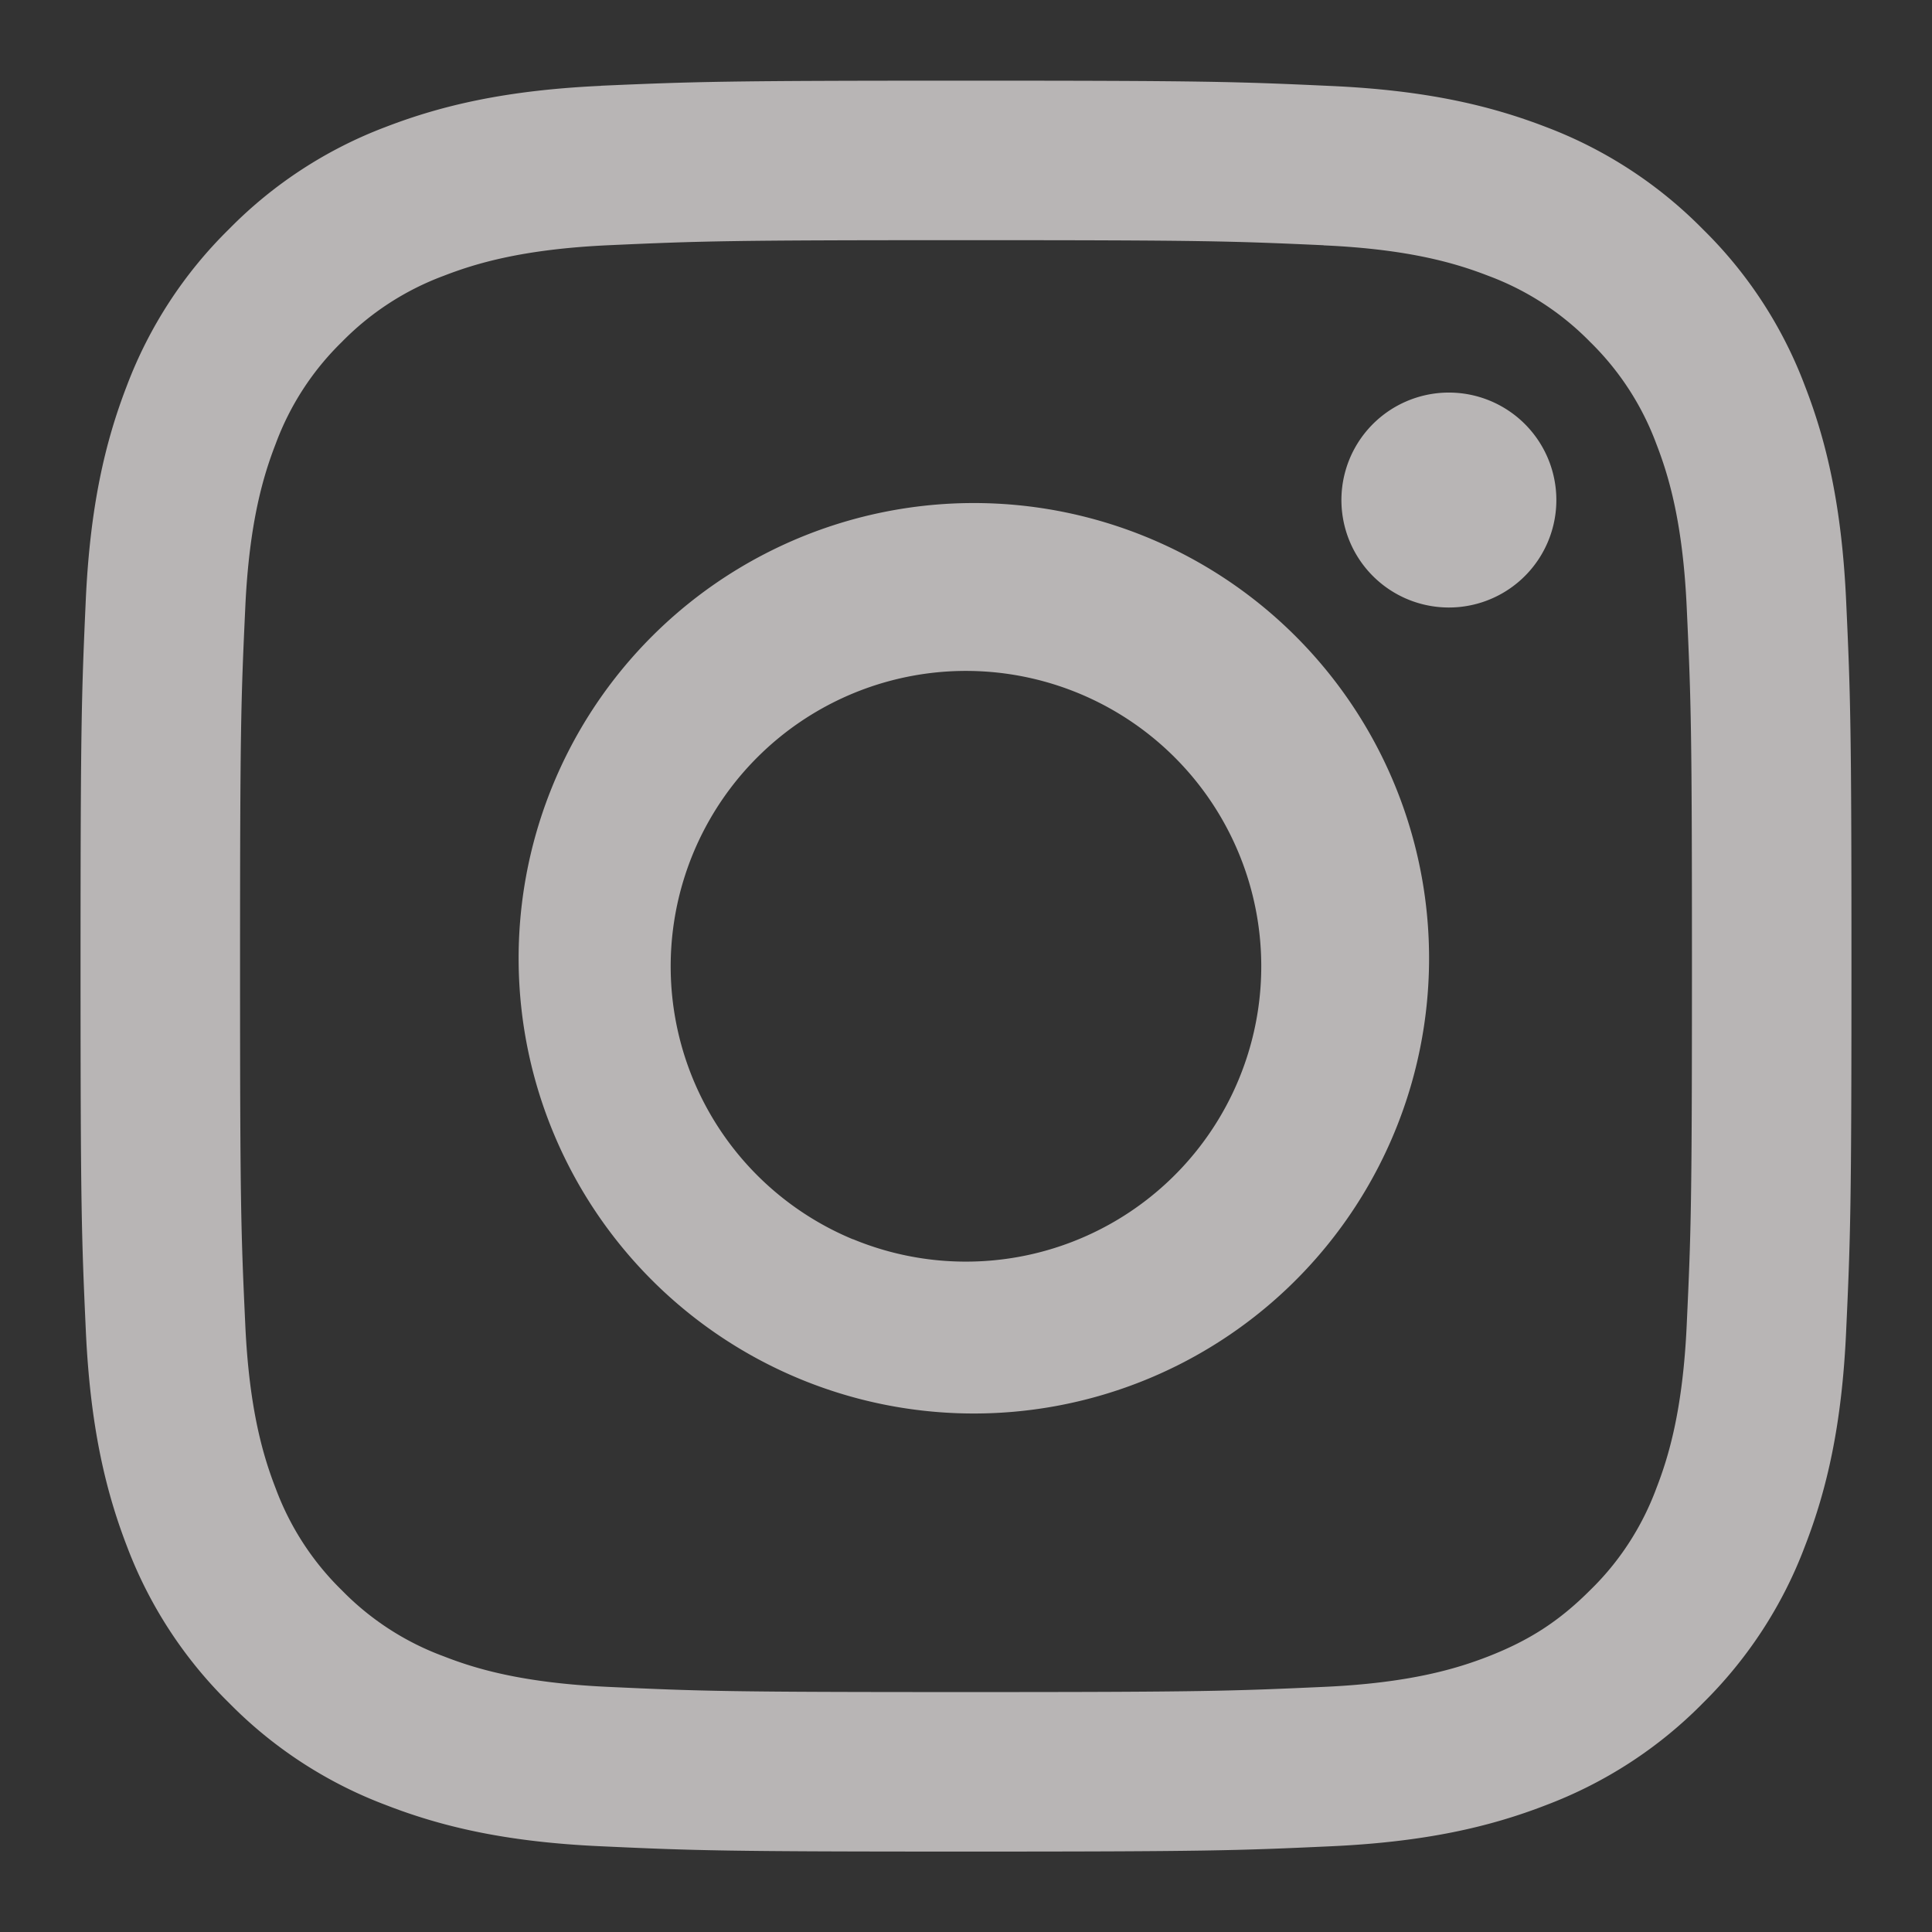 <svg xmlns="http://www.w3.org/2000/svg" width="16" height="16" fill="none" viewBox="0 0 16 16"><rect x="0" y="0" width="16" height="16" fill="#333333" stroke="none"/><g clip-path="url(#a)"><path fill="#FFFBFB" fill-opacity="0.65" fill-rule="evenodd" d="M4.977.71C5.759.676 6.008.668 8 .668s2.241.008 3.023.044c.781.035 1.314.16 1.781.34.489.185.932.474 1.299.847.373.366.661.809.845 1.298.181.466.305 1 .341 1.78.036.783.044 1.032.044 3.024s-.008 2.241-.044 3.023c-.035.78-.16 1.313-.341 1.78-.184.49-.473.933-.845 1.3-.367.373-.81.66-1.299.845-.467.181-1 .305-1.78.341-.783.036-1.032.044-3.024.044s-2.241-.008-3.023-.044c-.78-.035-1.314-.16-1.78-.341a3.6 3.6 0 0 1-1.3-.846 3.6 3.6 0 0 1-.846-1.298c-.18-.467-.304-1-.34-1.78C.675 10.24.667 9.99.667 8S.675 5.758.71 4.977s.16-1.315.34-1.781c.185-.49.474-.933.847-1.299a3.6 3.6 0 0 1 1.298-.846c.467-.18 1-.304 1.78-.34m5.986 1.32C10.19 1.996 9.958 1.989 8 1.989s-2.19.007-2.963.042c-.716.033-1.104.153-1.362.253a2.3 2.3 0 0 0-.844.548c-.243.237-.43.525-.548.844-.1.258-.22.646-.252 1.362-.036.773-.043 1.005-.043 2.963s.007 2.19.043 2.963c.032.716.152 1.104.252 1.362.118.318.305.607.548.844.237.243.526.43.844.547.258.101.646.22 1.362.253.773.036 1.004.043 2.963.043s2.19-.008 2.963-.043c.716-.032 1.104-.152 1.362-.252.342-.134.587-.292.844-.549.243-.236.43-.525.548-.843.1-.258.22-.646.252-1.362.036-.773.043-1.005.043-2.963s-.007-2.19-.043-2.963c-.032-.716-.152-1.104-.252-1.362a2.3 2.3 0 0 0-.548-.844 2.3 2.3 0 0 0-.844-.548c-.258-.1-.646-.22-1.362-.252m-3.9 8.23a2.446 2.446 0 1 0 .697-4.694 2.447 2.447 0 0 0-.697 4.695M5.335 5.336a3.77 3.77 0 1 1 5.33 5.33 3.77 3.77 0 0 1-5.33-5.33m7.27-.543a.89.89 0 0 0-.97-1.464.89.89 0 1 0 .97 1.464" clip-rule="evenodd"/></g><defs><clipPath id="a"><path fill="#fff" d="M0 0h16v16H0z"/></clipPath></defs></svg>
